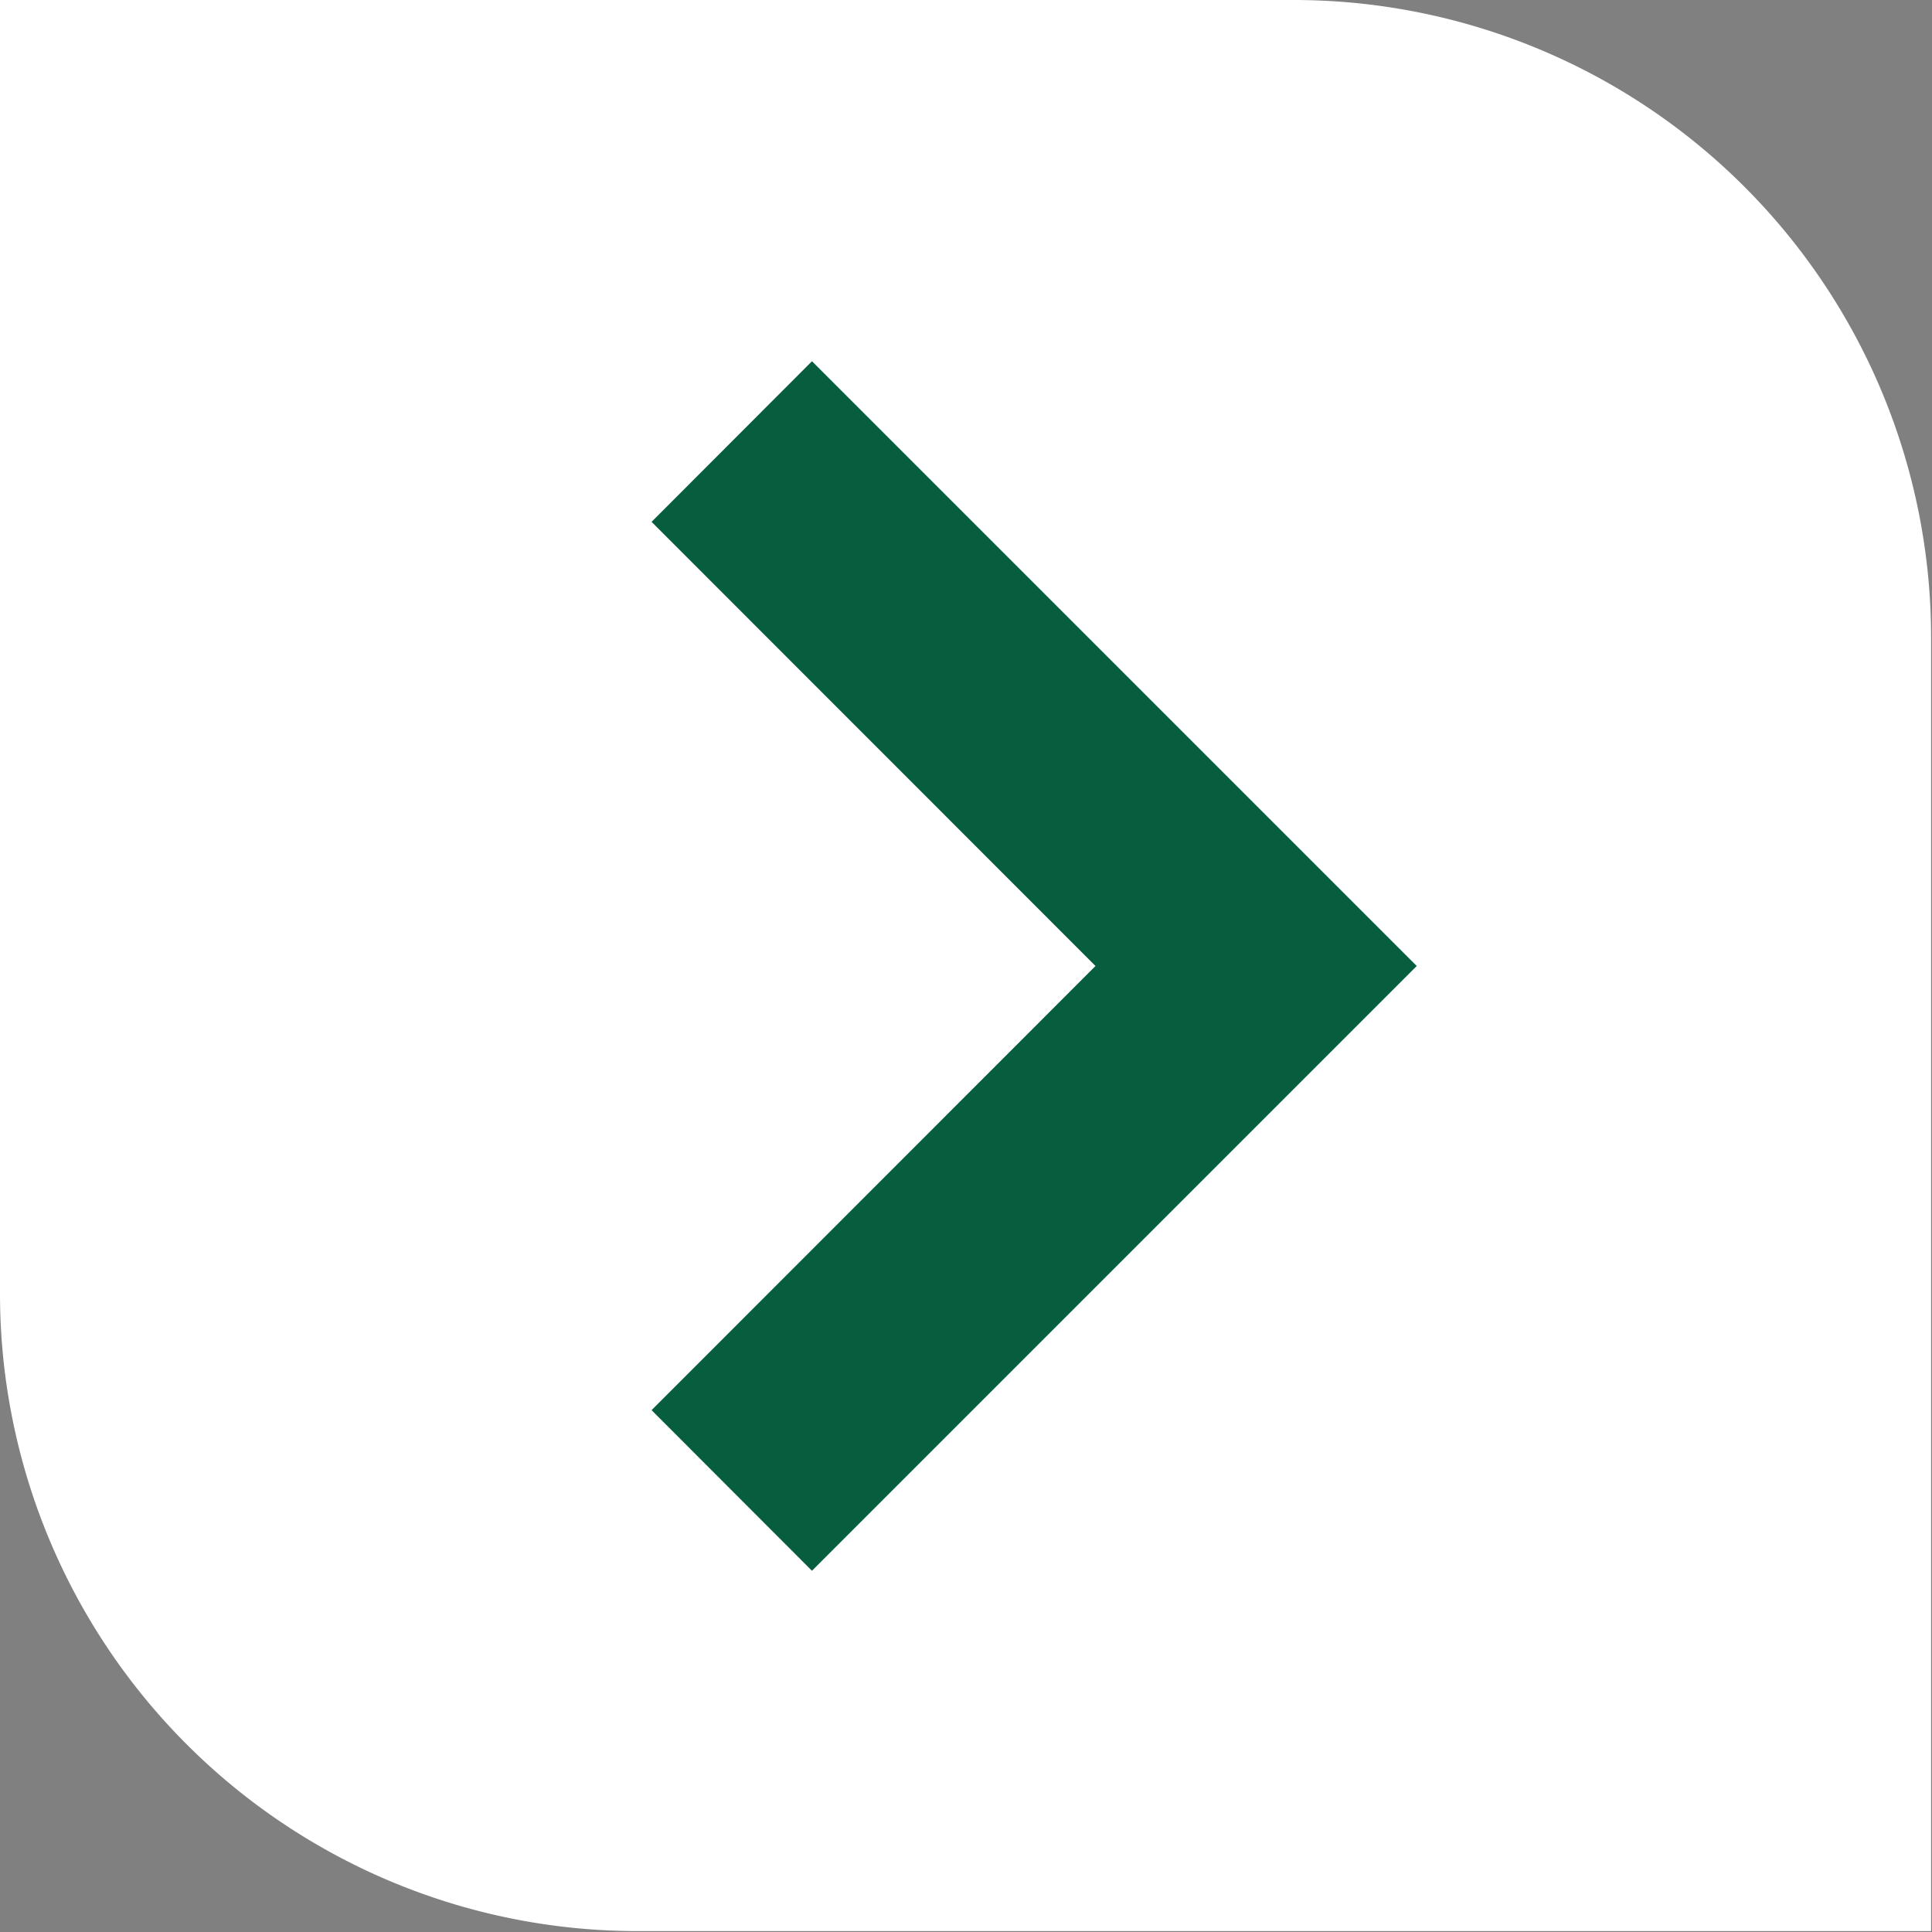 <svg id="Layer_1" data-name="Layer 1" xmlns="http://www.w3.org/2000/svg" xmlns:xlink="http://www.w3.org/1999/xlink" viewBox="0 0 85.04 85.04"><rect x="0" y="0" width="85.04" height="85.04" fill="#808080" stroke="none"/><defs><style>.cls-1{fill:none;}.cls-2{clip-path:url(#clip-path);}.cls-3{fill:#fff;}.cls-4{fill:#075e3e;}</style><clipPath id="clip-path" transform="translate(0 0)"><rect class="cls-1" width="85.04" height="85.04"/></clipPath></defs><title>arrow-right</title><g class="cls-2"><path class="cls-3" d="M85,85h-57A28.06,28.06,0,0,1,0,57V0H57A28.06,28.06,0,0,1,85,28.06Z" transform="translate(0 0)"/><polygon class="cls-4" points="35.74 69.14 62.36 42.52 35.74 15.9 28.68 22.97 48.22 42.52 28.68 62.07 35.74 69.14"/></g></svg>